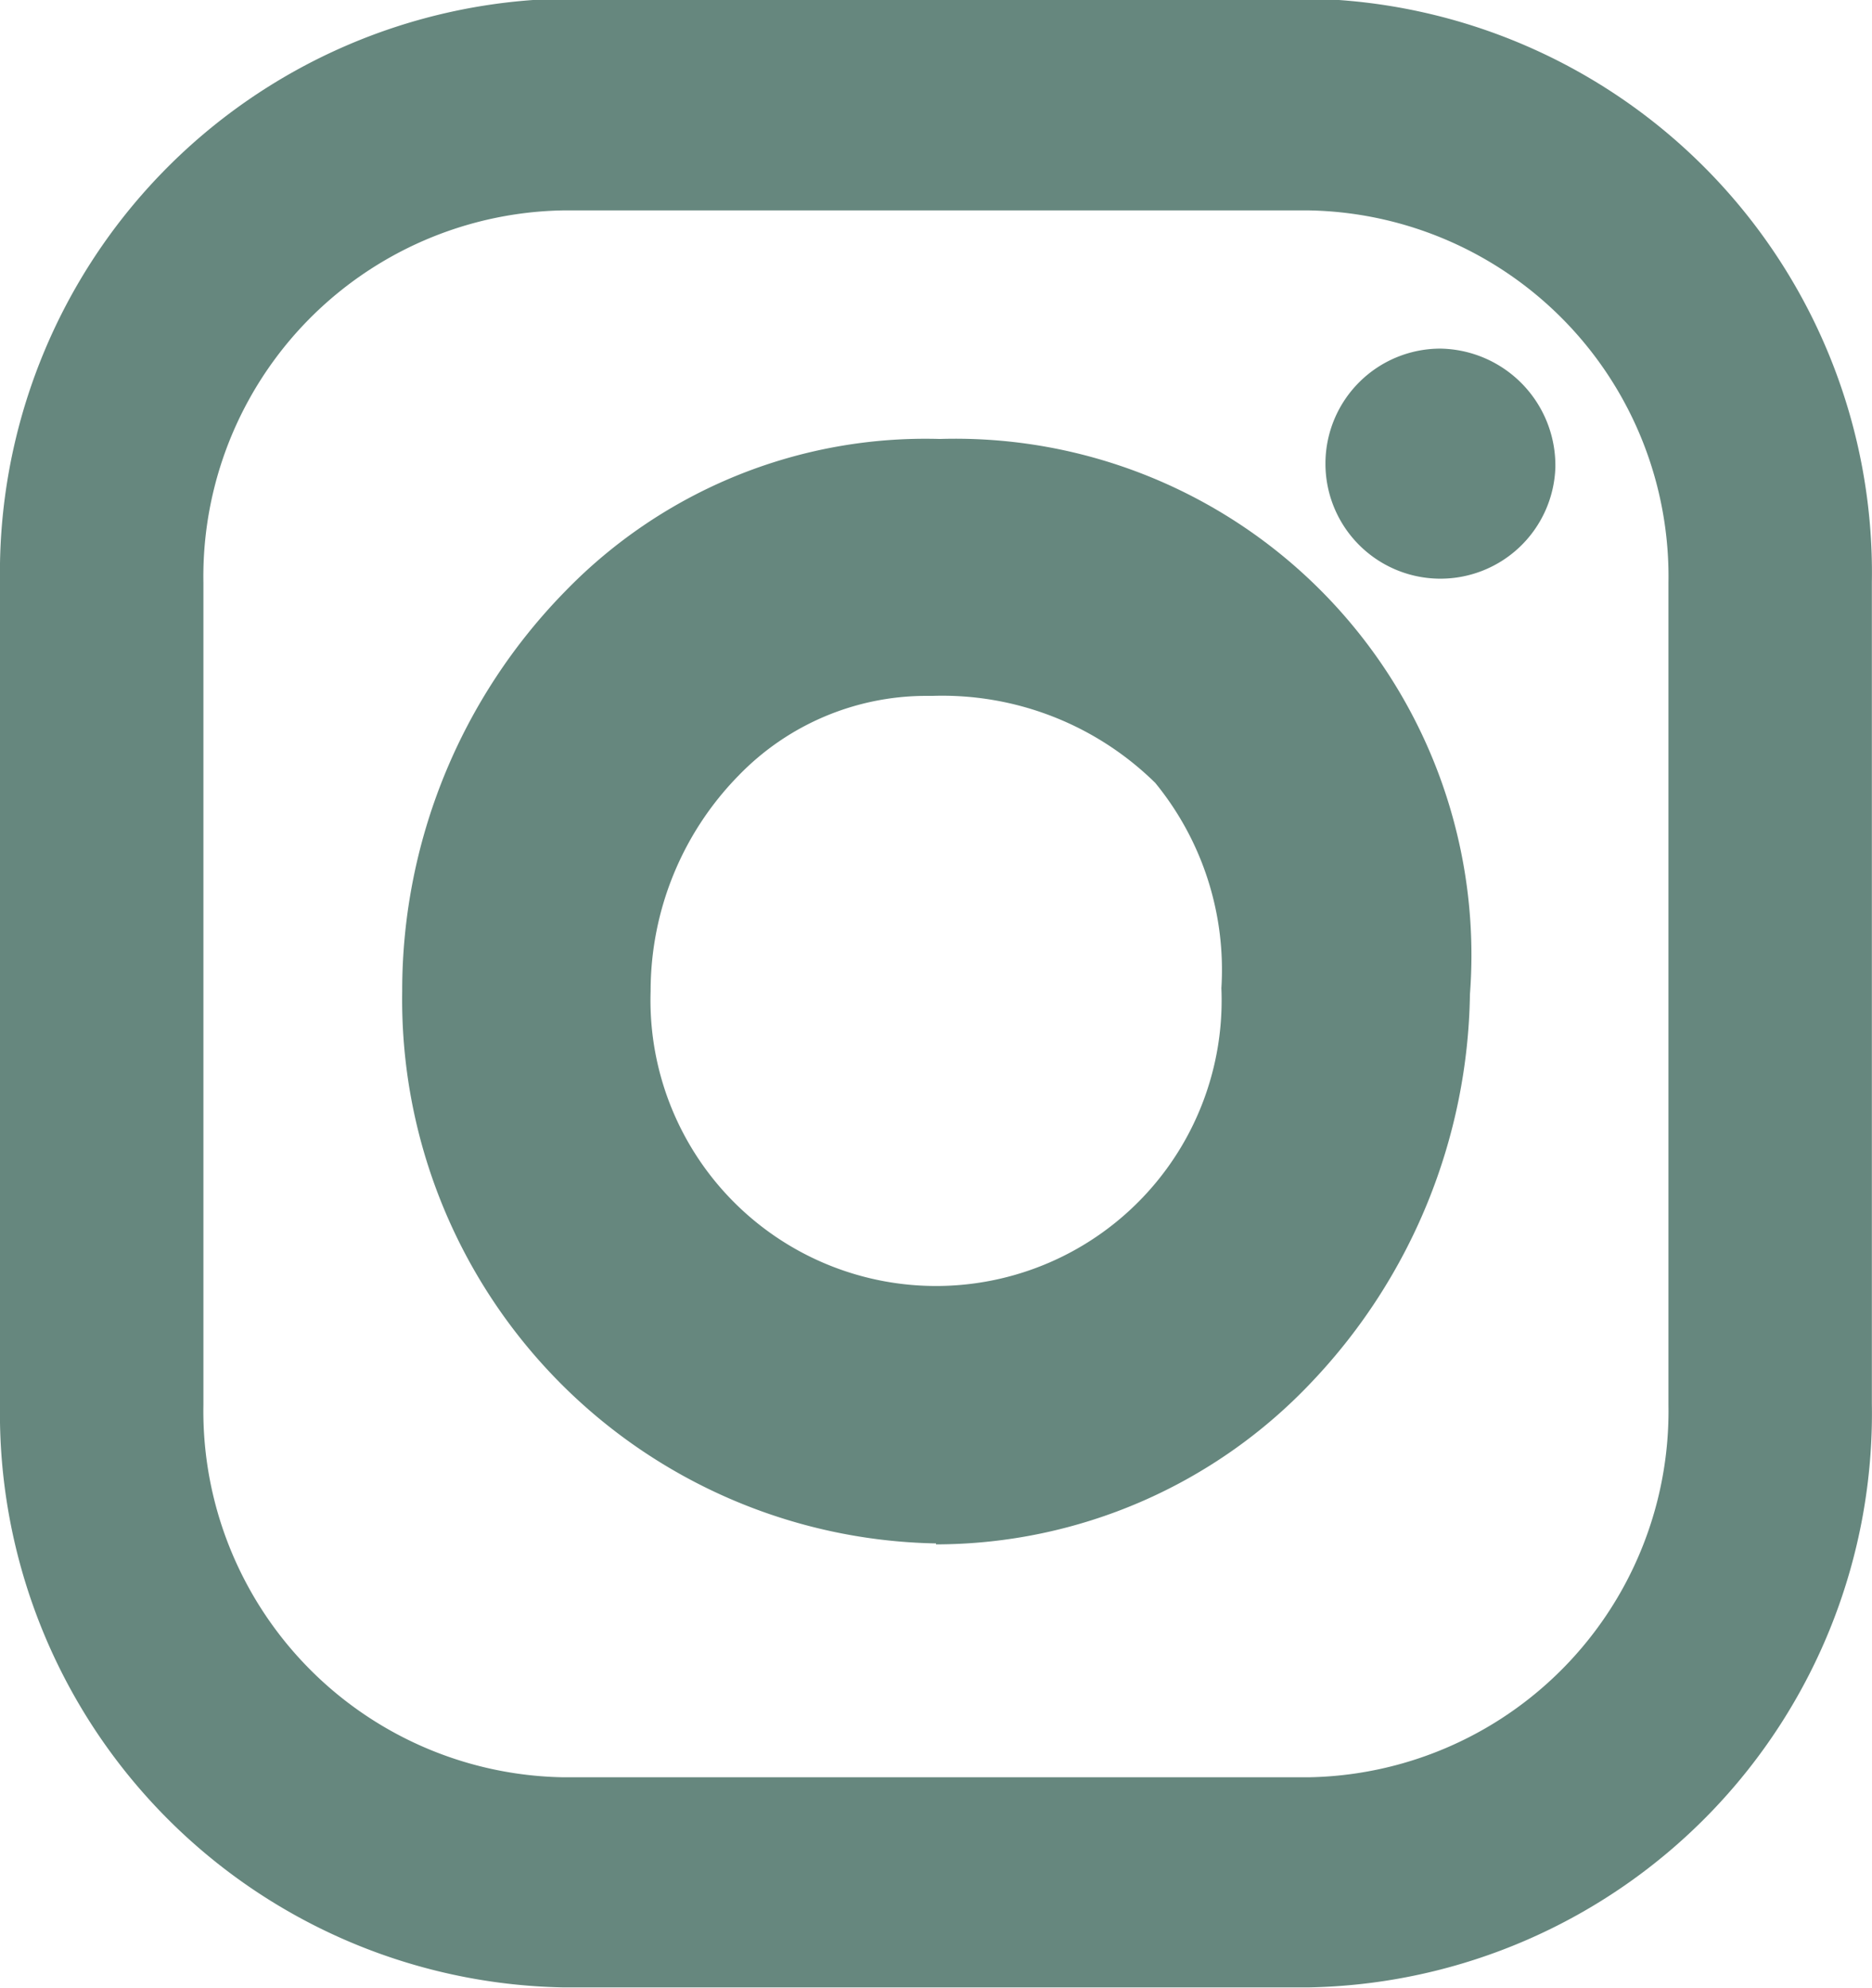 <svg id="Group_20" data-name="Group 20" xmlns="http://www.w3.org/2000/svg" width="13.805" height="14.654" viewBox="0 0 13.805 14.654">
  <g id="Group_22" data-name="Group 22" transform="translate(0 0)">
    <g id="Group_21" data-name="Group 21">
      <path id="Path_9" data-name="Path 9" d="M233.933,213.217a2.7,2.7,0,0,0-2.655,2.745v6.061a2.7,2.7,0,0,0,2.655,2.745h5.494a2.7,2.7,0,0,0,2.655-2.745v-6.061a2.7,2.7,0,0,0-2.655-2.745Zm5.494,13.1h-5.494a4.233,4.233,0,0,1-4.155-4.3v-6.061a4.233,4.233,0,0,1,4.155-4.3h5.494a4.232,4.232,0,0,1,4.155,4.3v6.061a4.232,4.232,0,0,1-4.155,4.3" transform="translate(-229.778 -211.666)" fill="#66877E"/>
      <path id="Path_10" data-name="Path 10" d="M237.518,217.8a1.926,1.926,0,0,0-1.371.585,2.268,2.268,0,0,0-.651,1.591,2.106,2.106,0,1,0,4.209-.021,2.175,2.175,0,0,0-.488-1.514,2.241,2.241,0,0,0-1.642-.641h-.056m.082,6.248a4.01,4.01,0,0,1-3.937-4.071,4.206,4.206,0,0,1,1.206-2.952,3.7,3.7,0,0,1,2.758-1.119A3.806,3.806,0,0,1,241.538,220a4.236,4.236,0,0,1-1.164,2.855,3.815,3.815,0,0,1-2.774,1.2" transform="translate(-230.698 -212.67)" fill="#66877E"/>
      <path id="Path_11" data-name="Path 11" d="M244.282,215.909a.848.848,0,1,1-.847-.876.862.862,0,0,1,.847.876" transform="translate(-232.812 -212.463)" fill="#66877E"/>
    </g>
  </g>
</svg>
